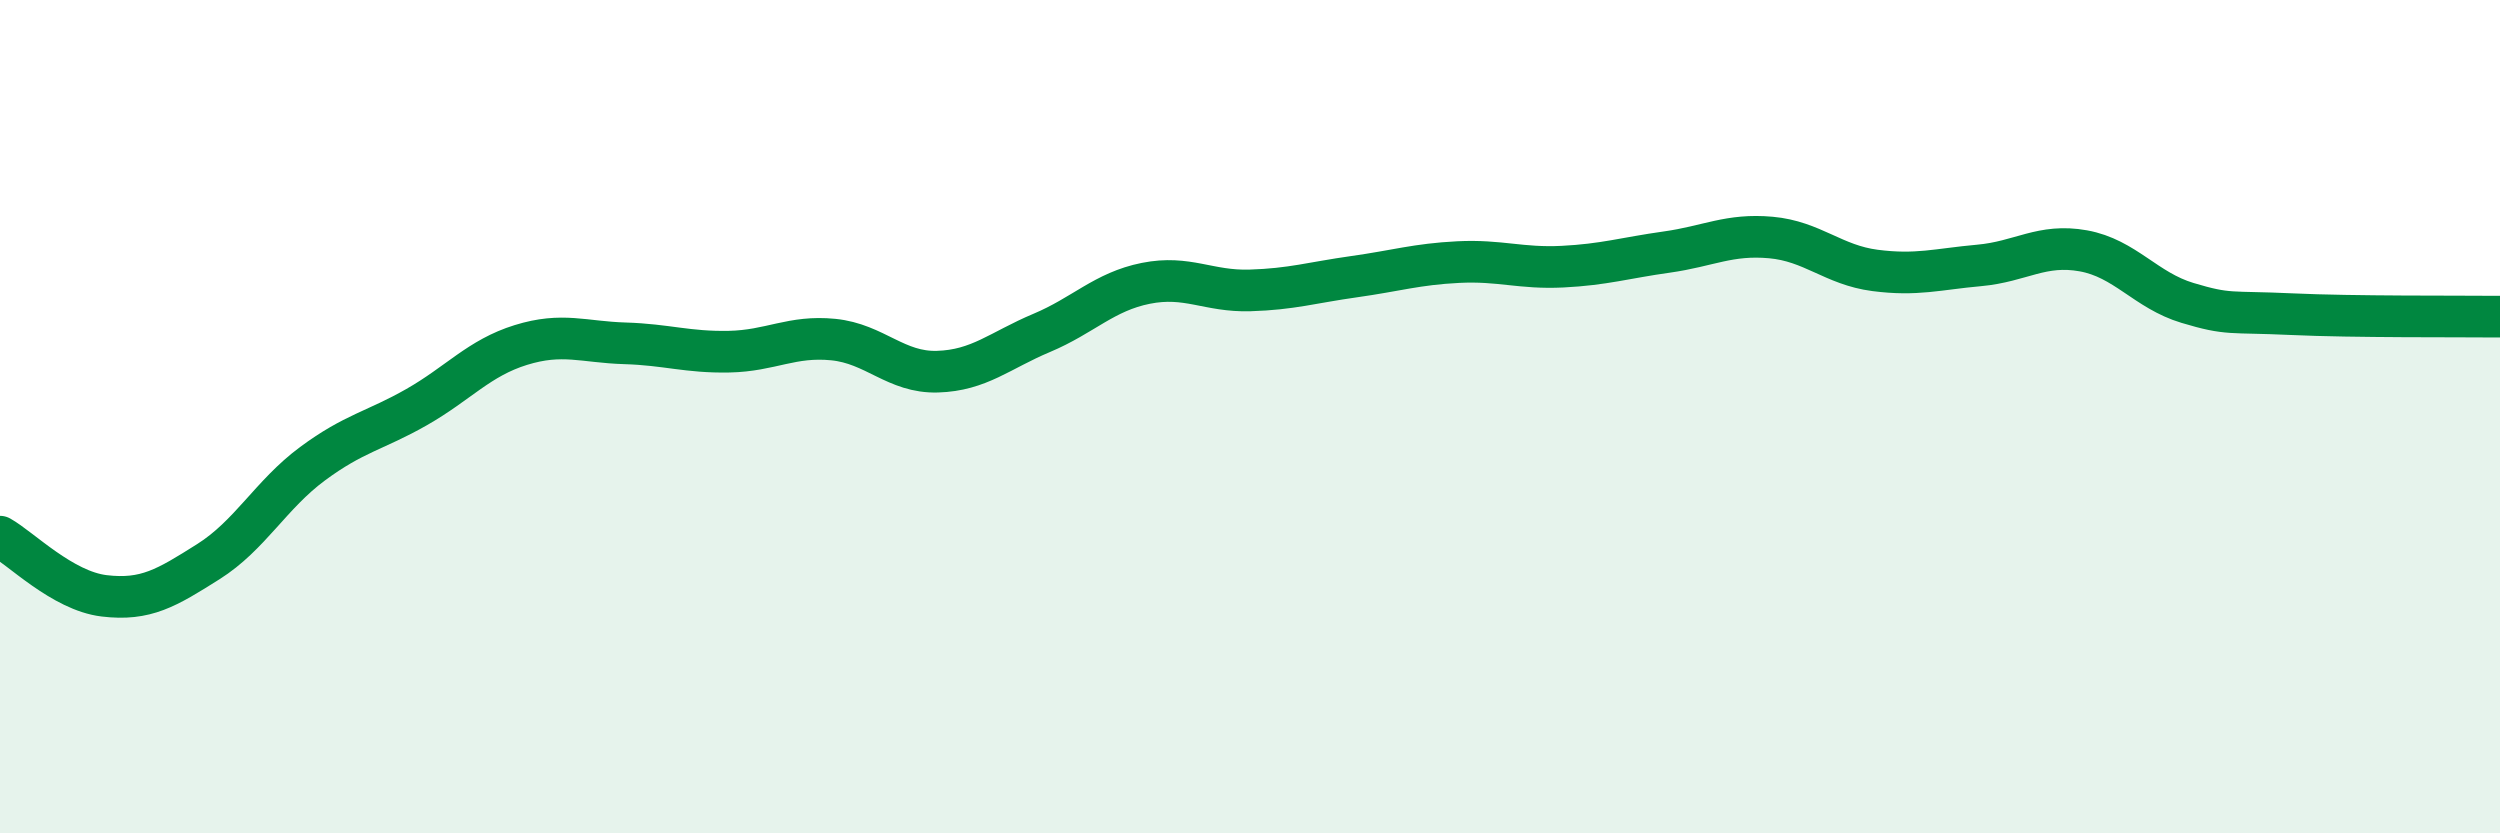 
    <svg width="60" height="20" viewBox="0 0 60 20" xmlns="http://www.w3.org/2000/svg">
      <path
        d="M 0,12.88 C 0.5,13.16 1.5,14.18 2.5,14.3 C 3.5,14.42 4,14.11 5,13.48 C 6,12.85 6.5,11.87 7.5,11.13 C 8.5,10.39 9,10.34 10,9.77 C 11,9.2 11.5,8.59 12.5,8.28 C 13.5,7.97 14,8.21 15,8.24 C 16,8.27 16.5,8.46 17.5,8.44 C 18.5,8.42 19,8.05 20,8.15 C 21,8.25 21.5,8.95 22.5,8.92 C 23.5,8.89 24,8.41 25,7.99 C 26,7.57 26.5,7 27.5,6.8 C 28.5,6.6 29,7 30,6.97 C 31,6.94 31.5,6.78 32.5,6.64 C 33.5,6.5 34,6.34 35,6.29 C 36,6.24 36.5,6.45 37.5,6.4 C 38.5,6.35 39,6.19 40,6.05 C 41,5.91 41.5,5.61 42.5,5.7 C 43.5,5.79 44,6.36 45,6.49 C 46,6.62 46.5,6.46 47.5,6.37 C 48.5,6.28 49,5.84 50,6.02 C 51,6.2 51.5,6.97 52.5,7.27 C 53.5,7.57 53.5,7.47 55,7.54 C 56.5,7.61 59,7.59 60,7.6L60 20L0 20Z"
        fill="#008740"
        opacity="0.1"
        stroke-linecap="round"
        stroke-linejoin="round"
      />
      <path
        d="M 0,12.88 C 0.5,13.16 1.5,14.18 2.5,14.3 C 3.5,14.42 4,14.11 5,13.48 C 6,12.85 6.5,11.87 7.5,11.13 C 8.5,10.39 9,10.34 10,9.77 C 11,9.2 11.5,8.59 12.5,8.28 C 13.5,7.97 14,8.21 15,8.24 C 16,8.27 16.5,8.46 17.5,8.44 C 18.5,8.42 19,8.05 20,8.15 C 21,8.25 21.5,8.95 22.5,8.92 C 23.5,8.89 24,8.41 25,7.99 C 26,7.57 26.5,7 27.5,6.8 C 28.5,6.6 29,7 30,6.97 C 31,6.94 31.5,6.78 32.5,6.64 C 33.5,6.5 34,6.34 35,6.29 C 36,6.24 36.5,6.45 37.5,6.4 C 38.5,6.35 39,6.19 40,6.05 C 41,5.91 41.5,5.61 42.5,5.7 C 43.5,5.79 44,6.36 45,6.49 C 46,6.62 46.5,6.46 47.5,6.37 C 48.5,6.28 49,5.84 50,6.02 C 51,6.2 51.5,6.97 52.5,7.27 C 53.5,7.57 53.5,7.47 55,7.54 C 56.5,7.61 59,7.59 60,7.6"
        stroke="#008740"
        stroke-width="1"
        fill="none"
        stroke-linecap="round"
        stroke-linejoin="round"
      />
    </svg>
  